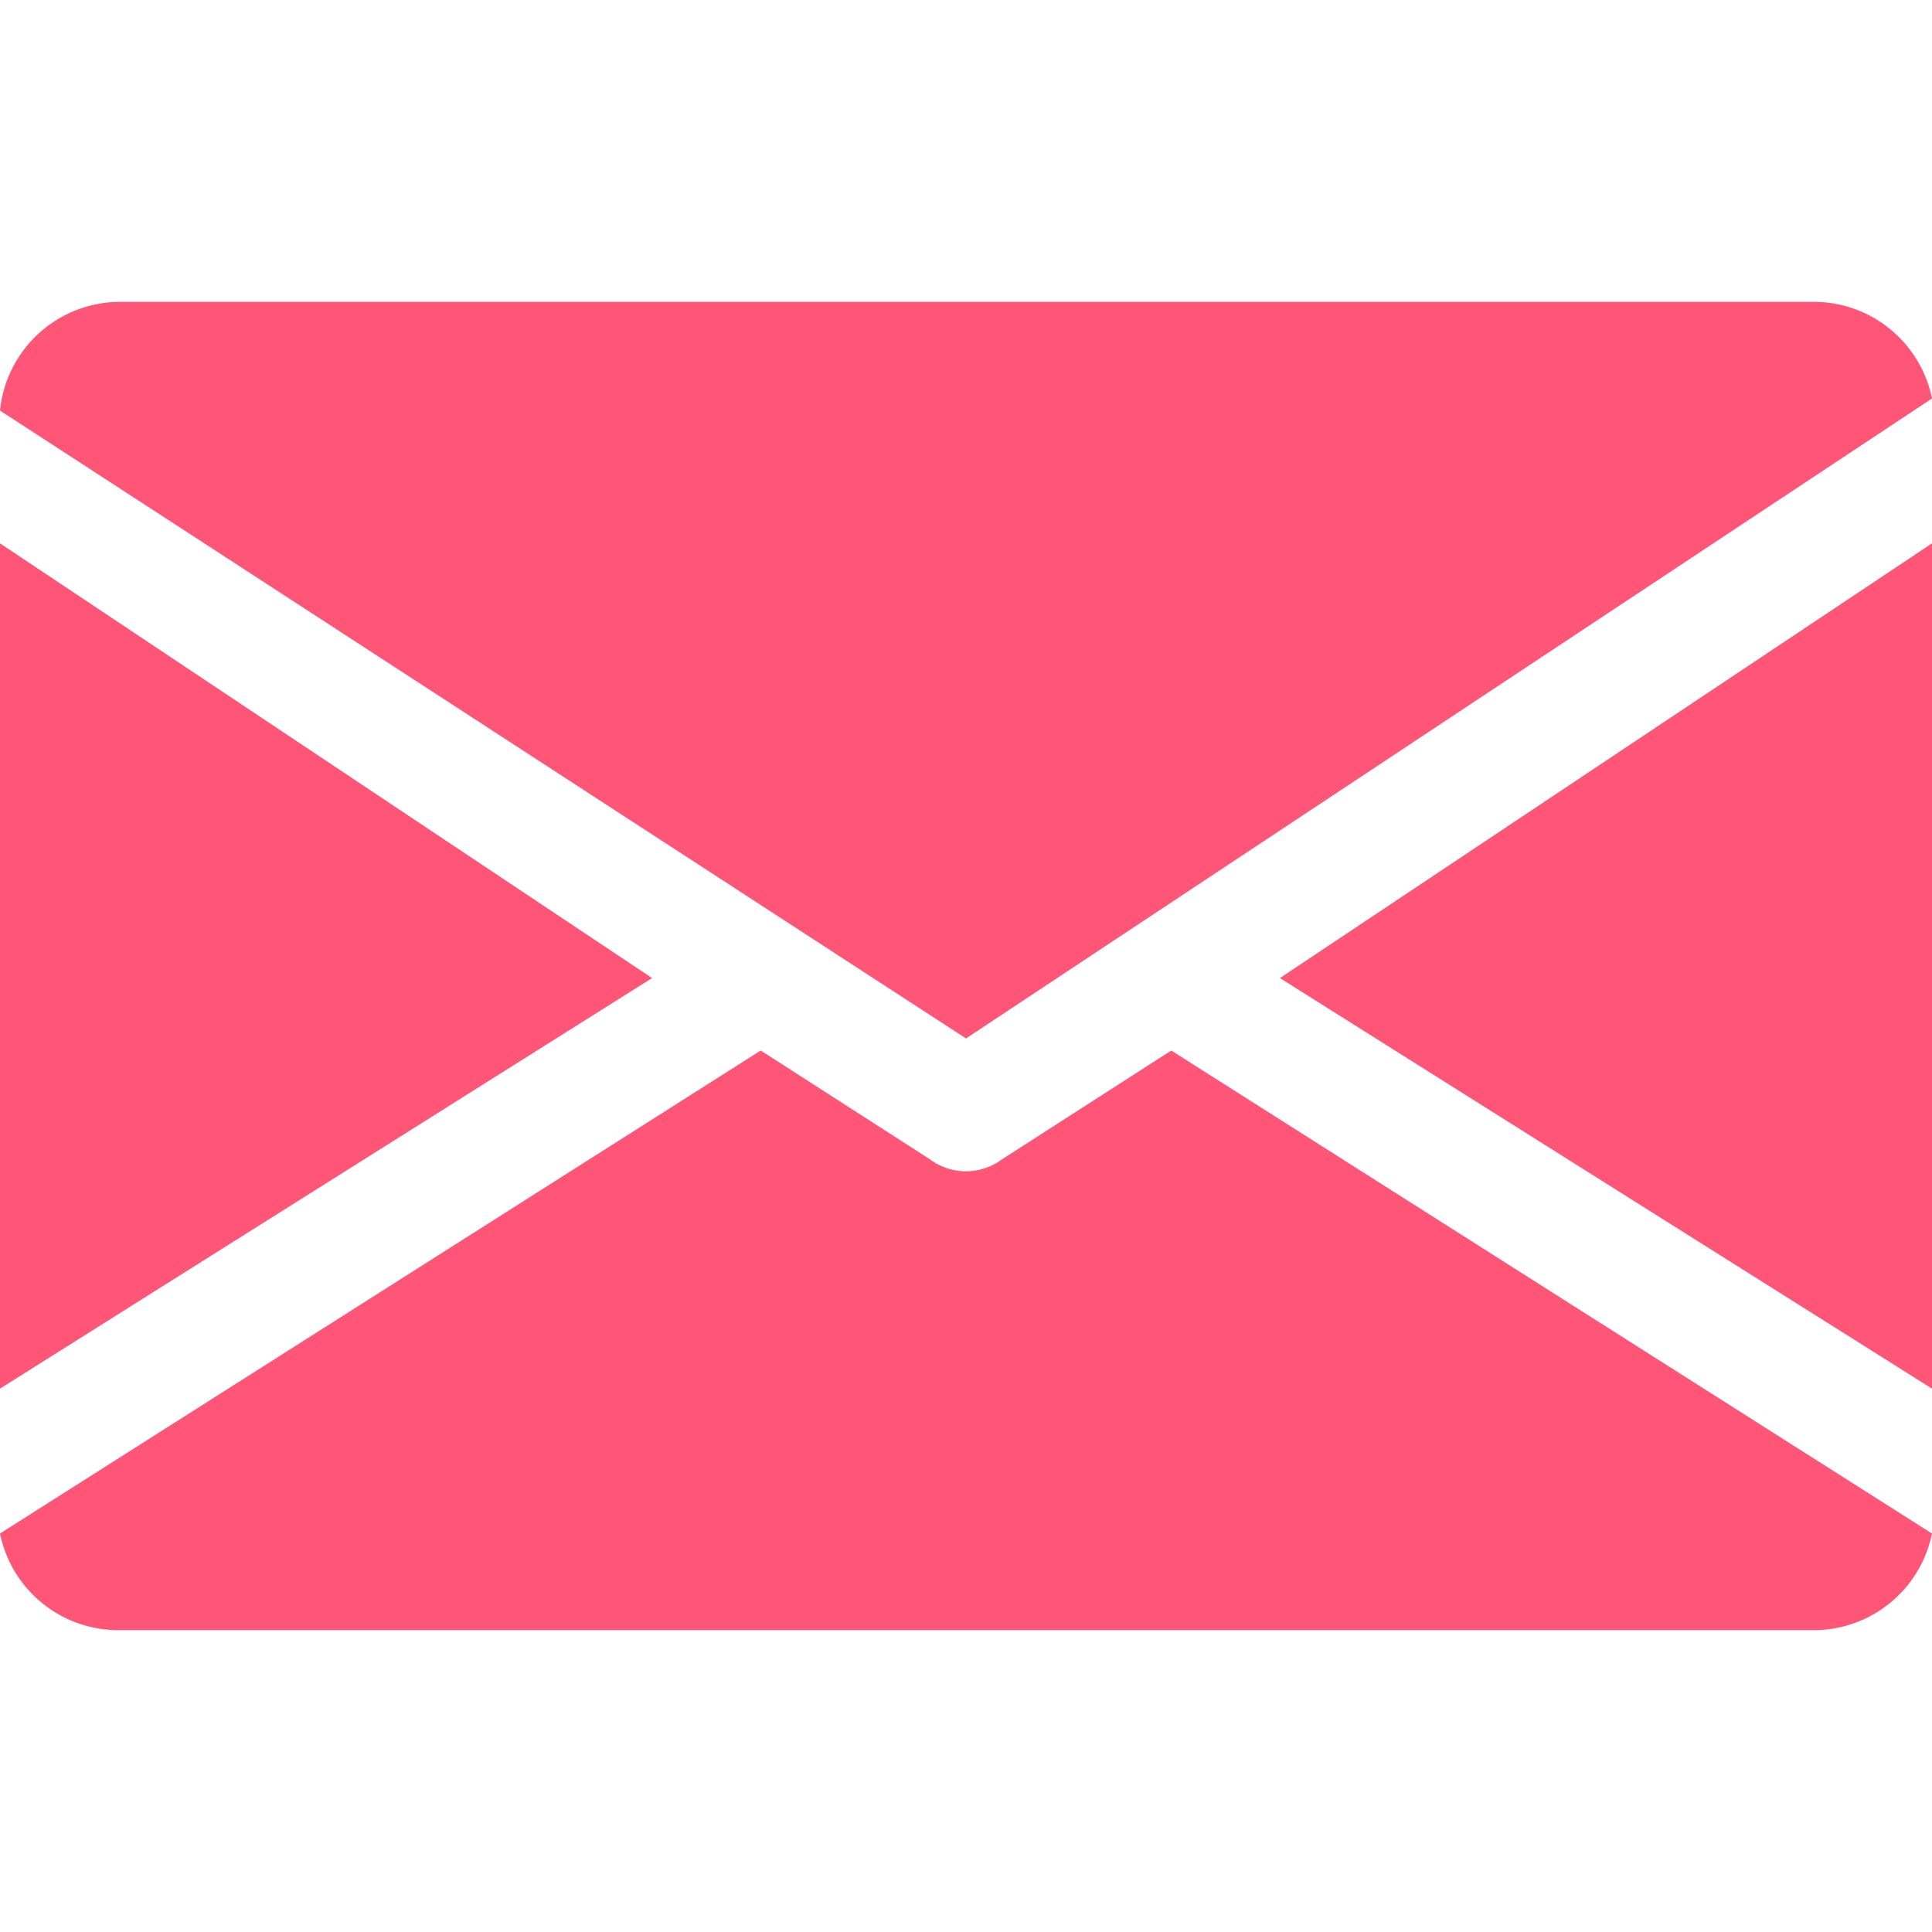 <svg id="レイヤー_1" data-name="レイヤー 1" xmlns="http://www.w3.org/2000/svg" viewBox="0 0 160 160"><defs><style>.cls-1{fill:#f57}</style></defs><path class="cls-1" d="m106 81 54 34V45l-54 36zM0 45v70l54-34L0 45zM150 25H10a10 10 0 0 0-10 9l80 52 80-53a10 10 0 0 0-10-8ZM97 87l-14 9a5 5 0 0 1-6 0l-14-9-63 40a10 10 0 0 0 10 8h140a10 10 0 0 0 10-8Z"/></svg>